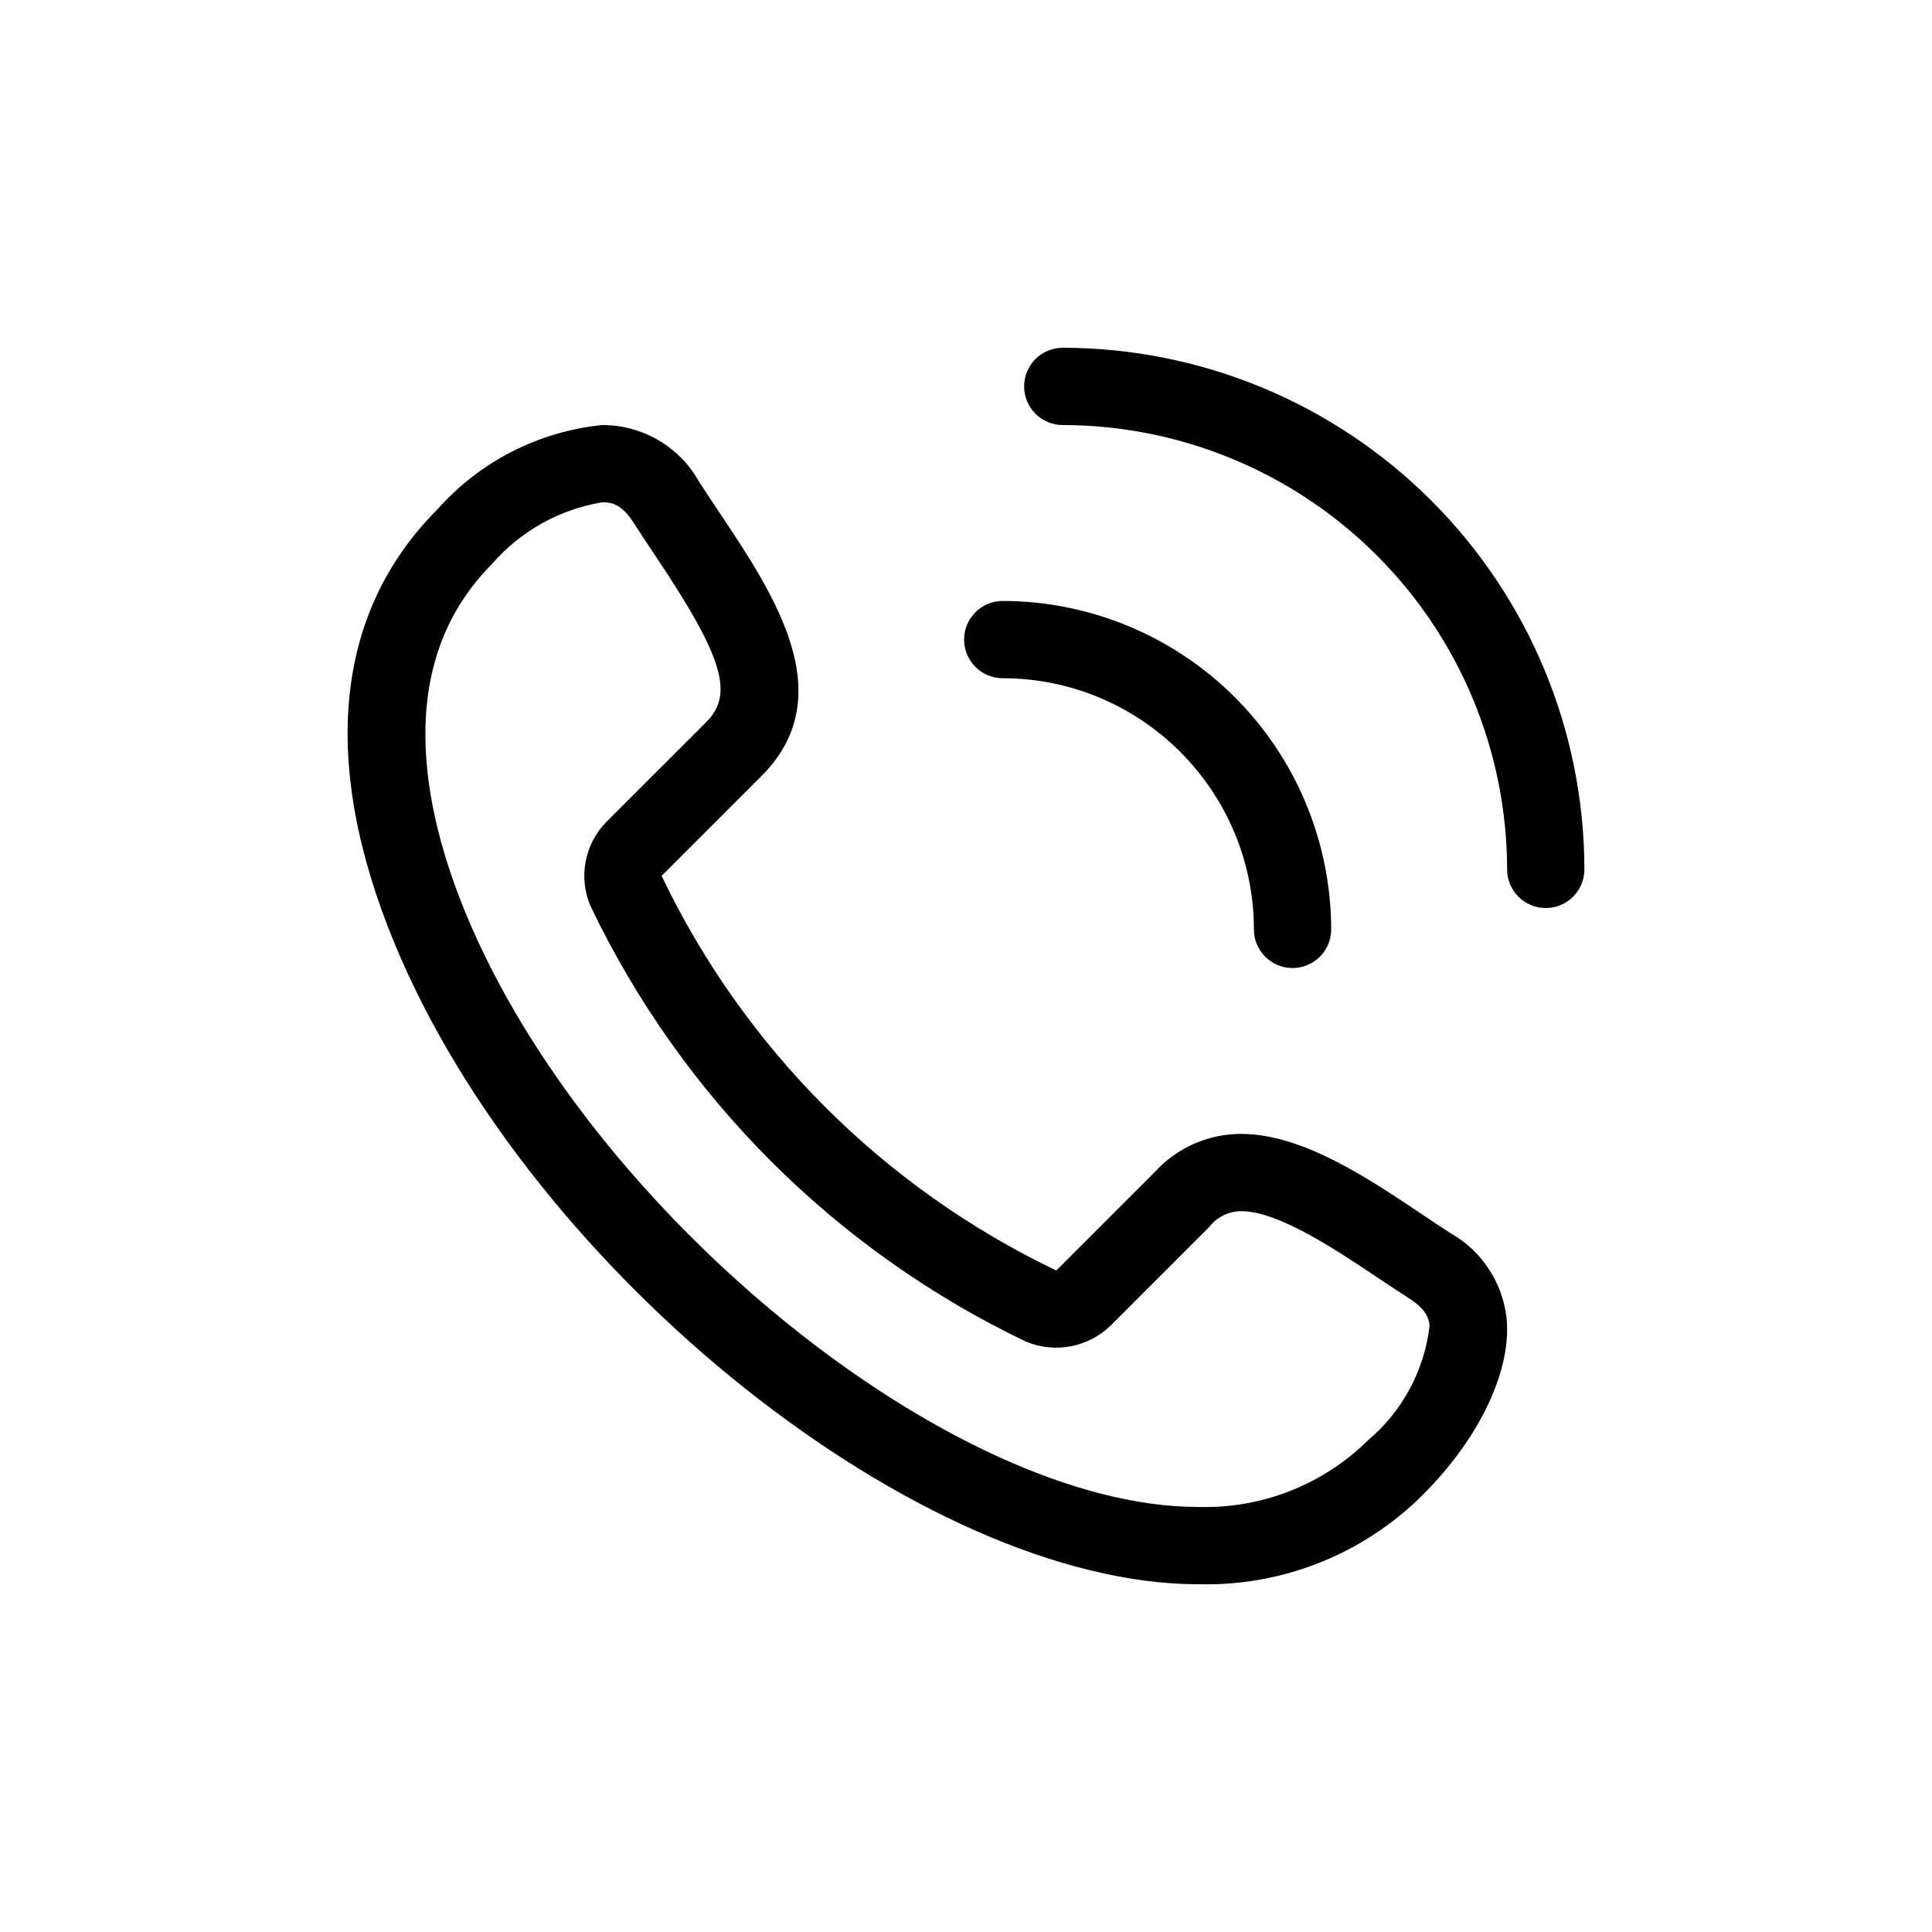 <?xml version="1.0" encoding="UTF-8"?> <svg xmlns="http://www.w3.org/2000/svg" viewBox="0 0 100 100" fill-rule="evenodd"><path d="m37.227 26.516c-0.367-0.551-0.723-1.082-1.047-1.59-1.016-1.812-2.93-2.93-5.008-2.926-3.285 0.332-6.328 1.883-8.523 4.356-5.336 5.336-6.102 13.117-2.219 22.496 7.055 17.035 27.266 33.145 41.578 33.148h0.004c4.356 0.117 8.566-1.559 11.645-4.641 2.957-2.957 4.613-6.481 4.316-9.191-0.223-1.82-1.293-3.43-2.887-4.336-0.488-0.312-1-0.652-1.594-1.055-2.719-1.82-6.106-4.086-9.246-4.086-1.707-0.004-3.336 0.715-4.481 1.98l-5.094 5.094 0.004-0.004c-8.941-4.277-16.152-11.484-20.43-20.426l5.094-5.094c4.281-4.172 0.738-9.465-2.113-13.727zm-0.695 10.883-5.113 5.109c-1.16 1.152-1.5 2.898-0.848 4.402 4.719 9.863 12.668 17.812 22.531 22.531 1.504 0.629 3.238 0.297 4.402-0.848l5.109-5.109v-0.004c0.395-0.496 0.996-0.789 1.629-0.789 1.926 0 4.871 1.973 7.09 3.457 0.555 0.371 1.094 0.73 1.602 1.055 0.859 0.547 1.02 1.016 1.062 1.398-0.262 2.309-1.395 4.43-3.168 5.93-2.34 2.316-5.527 3.57-8.82 3.469-12.707-0.004-31.473-15.199-37.883-30.68-2.242-5.414-3.828-12.957 1.352-18.137v-0.004c1.469-1.691 3.484-2.816 5.695-3.18 0.48 0 1.004 0.082 1.633 1.074 0.336 0.527 0.707 1.086 1.102 1.672 3.523 5.262 4.113 7.199 2.625 8.652z"></path><path d="m55.008 18c-1.105 0-2 0.895-2 2s0.895 2 2 2c6.098 0.008 11.945 2.434 16.254 6.746 4.312 4.309 6.738 10.156 6.746 16.254 0 1.105 0.895 2 2 2 1.105 0 2-0.895 2-2-0.008-7.16-2.856-14.02-7.918-19.082s-11.922-7.91-19.082-7.918z"></path><path d="m64.902 48.105c0 1.105 0.895 2 2 2 1.102 0 2-0.895 2-2-0.008-4.508-1.801-8.828-4.988-12.016-3.188-3.184-7.508-4.977-12.012-4.984-1.105 0-2 0.895-2 2s0.895 2 2 2c7.176 0.008 12.988 5.824 13 13z"></path></svg> 